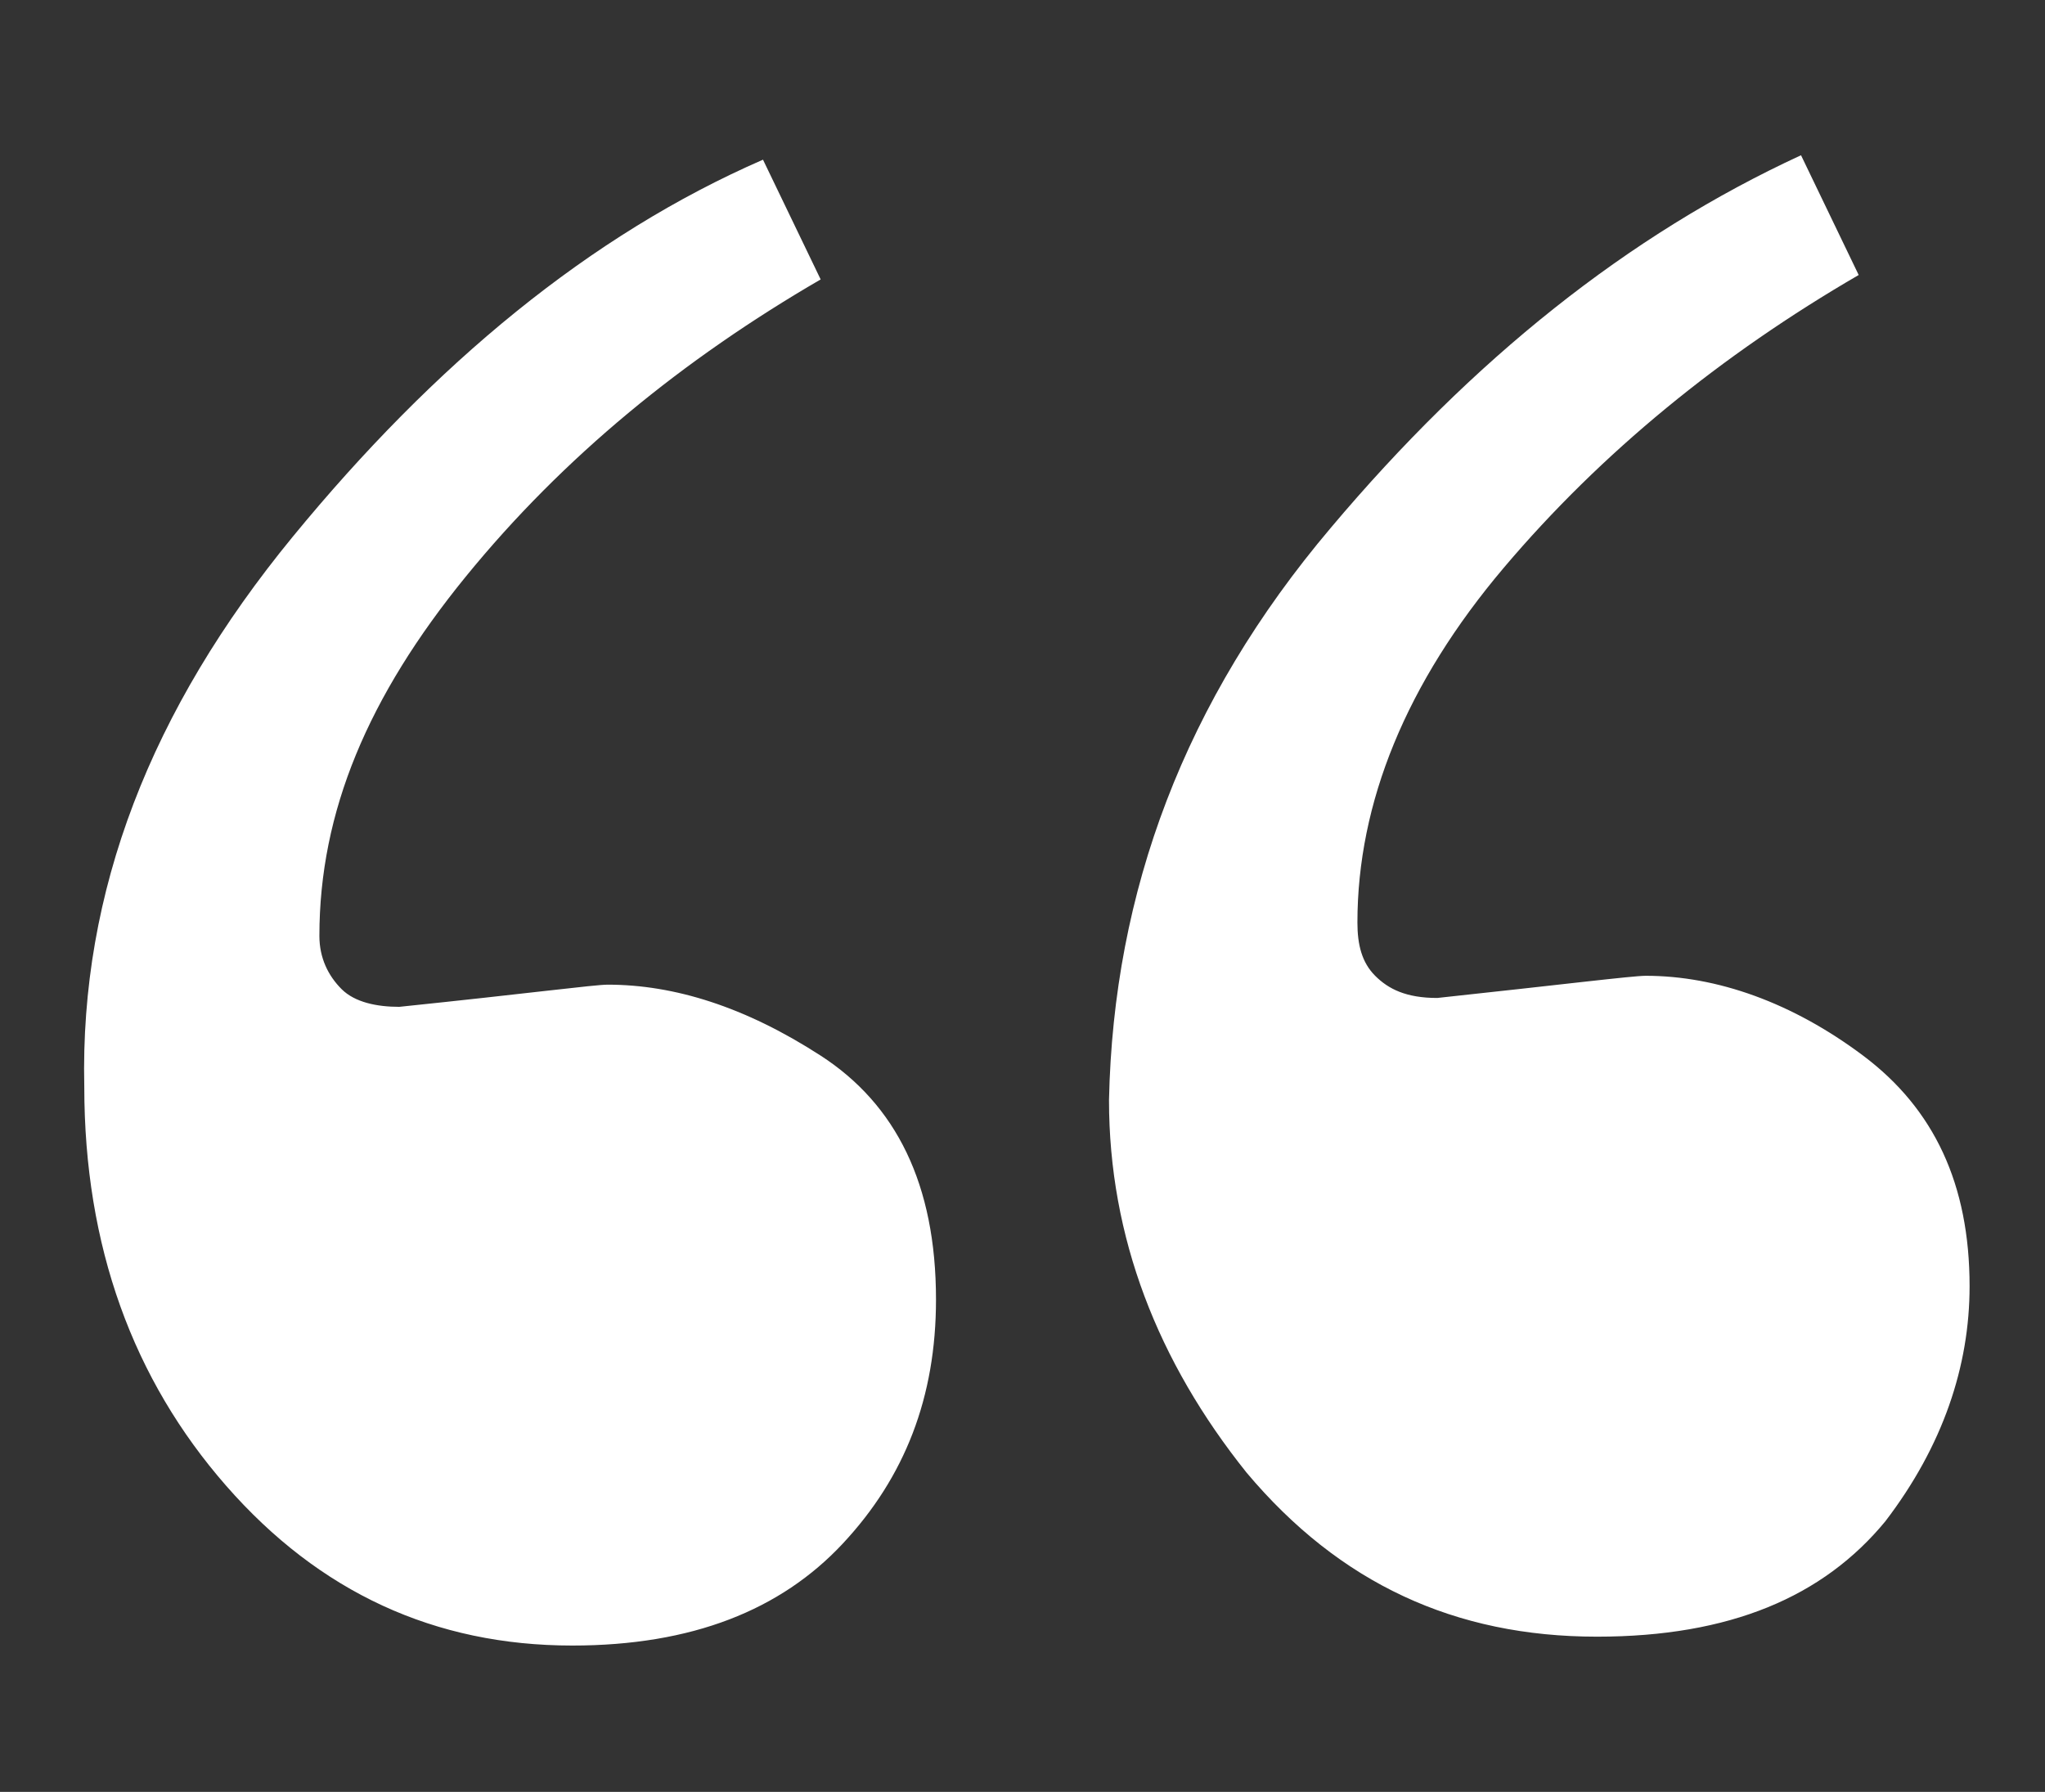 <?xml version="1.0" encoding="utf-8"?>
<!-- Generator: Adobe Illustrator 24.2.3, SVG Export Plug-In . SVG Version: 6.00 Build 0)  -->
<svg version="1.1" id="Layer_1" xmlns="http://www.w3.org/2000/svg" xmlns:xlink="http://www.w3.org/1999/xlink" x="0px" y="0px"
	 viewBox="0 0 46.1 40.4" style="enable-background:new 0 0 46.1 40.4;" xml:space="preserve">
<rect x="0" y="0" width="46.1" height="40.4" fill="#333333" stroke="none"/>
<style type="text/css">
	.st0{fill:#FFFFFF;}
</style>
<g>
	<g>
		<path class="st0" d="M6.6,12.1c3.2-3.9,6.7-6.8,10.6-8.5l1.3,2.7c-3.1,1.8-5.8,4-8,6.7c-2.2,2.7-3.3,5.3-3.3,8.1
			c0,0.5,0.2,0.9,0.5,1.2c0.3,0.3,0.8,0.4,1.3,0.4c2.9-0.3,4.4-0.5,4.7-0.5c1.5,0,3.1,0.5,4.8,1.6c1.7,1.1,2.6,2.9,2.6,5.5
			c0,2.2-0.7,4-2.1,5.5c-1.4,1.5-3.4,2.3-6.1,2.3c-3.1,0-5.7-1.2-7.8-3.6c-2.1-2.4-3.2-5.4-3.2-9C1.8,20.1,3.4,16,6.6,12.1z
			 M30,11.9c3.2-3.8,6.7-6.6,10.6-8.4l1.3,2.7c-3.1,1.8-5.8,4-8,6.6s-3.3,5.3-3.3,8c0,0.5,0.1,0.9,0.4,1.2c0.3,0.3,0.7,0.5,1.4,0.5
			c2.8-0.3,4.4-0.5,4.7-0.5c1.6,0,3.3,0.6,4.9,1.8c1.6,1.2,2.4,2.9,2.4,5.2c0,1.8-0.6,3.6-1.9,5.3C41.1,36,39,36.9,36,36.9
			c-3.2,0-5.8-1.2-7.9-3.7c-2-2.5-3.1-5.3-3.1-8.4C25.1,20.1,26.7,15.8,30,11.9z"/>
	</g>
</g>
</svg>
